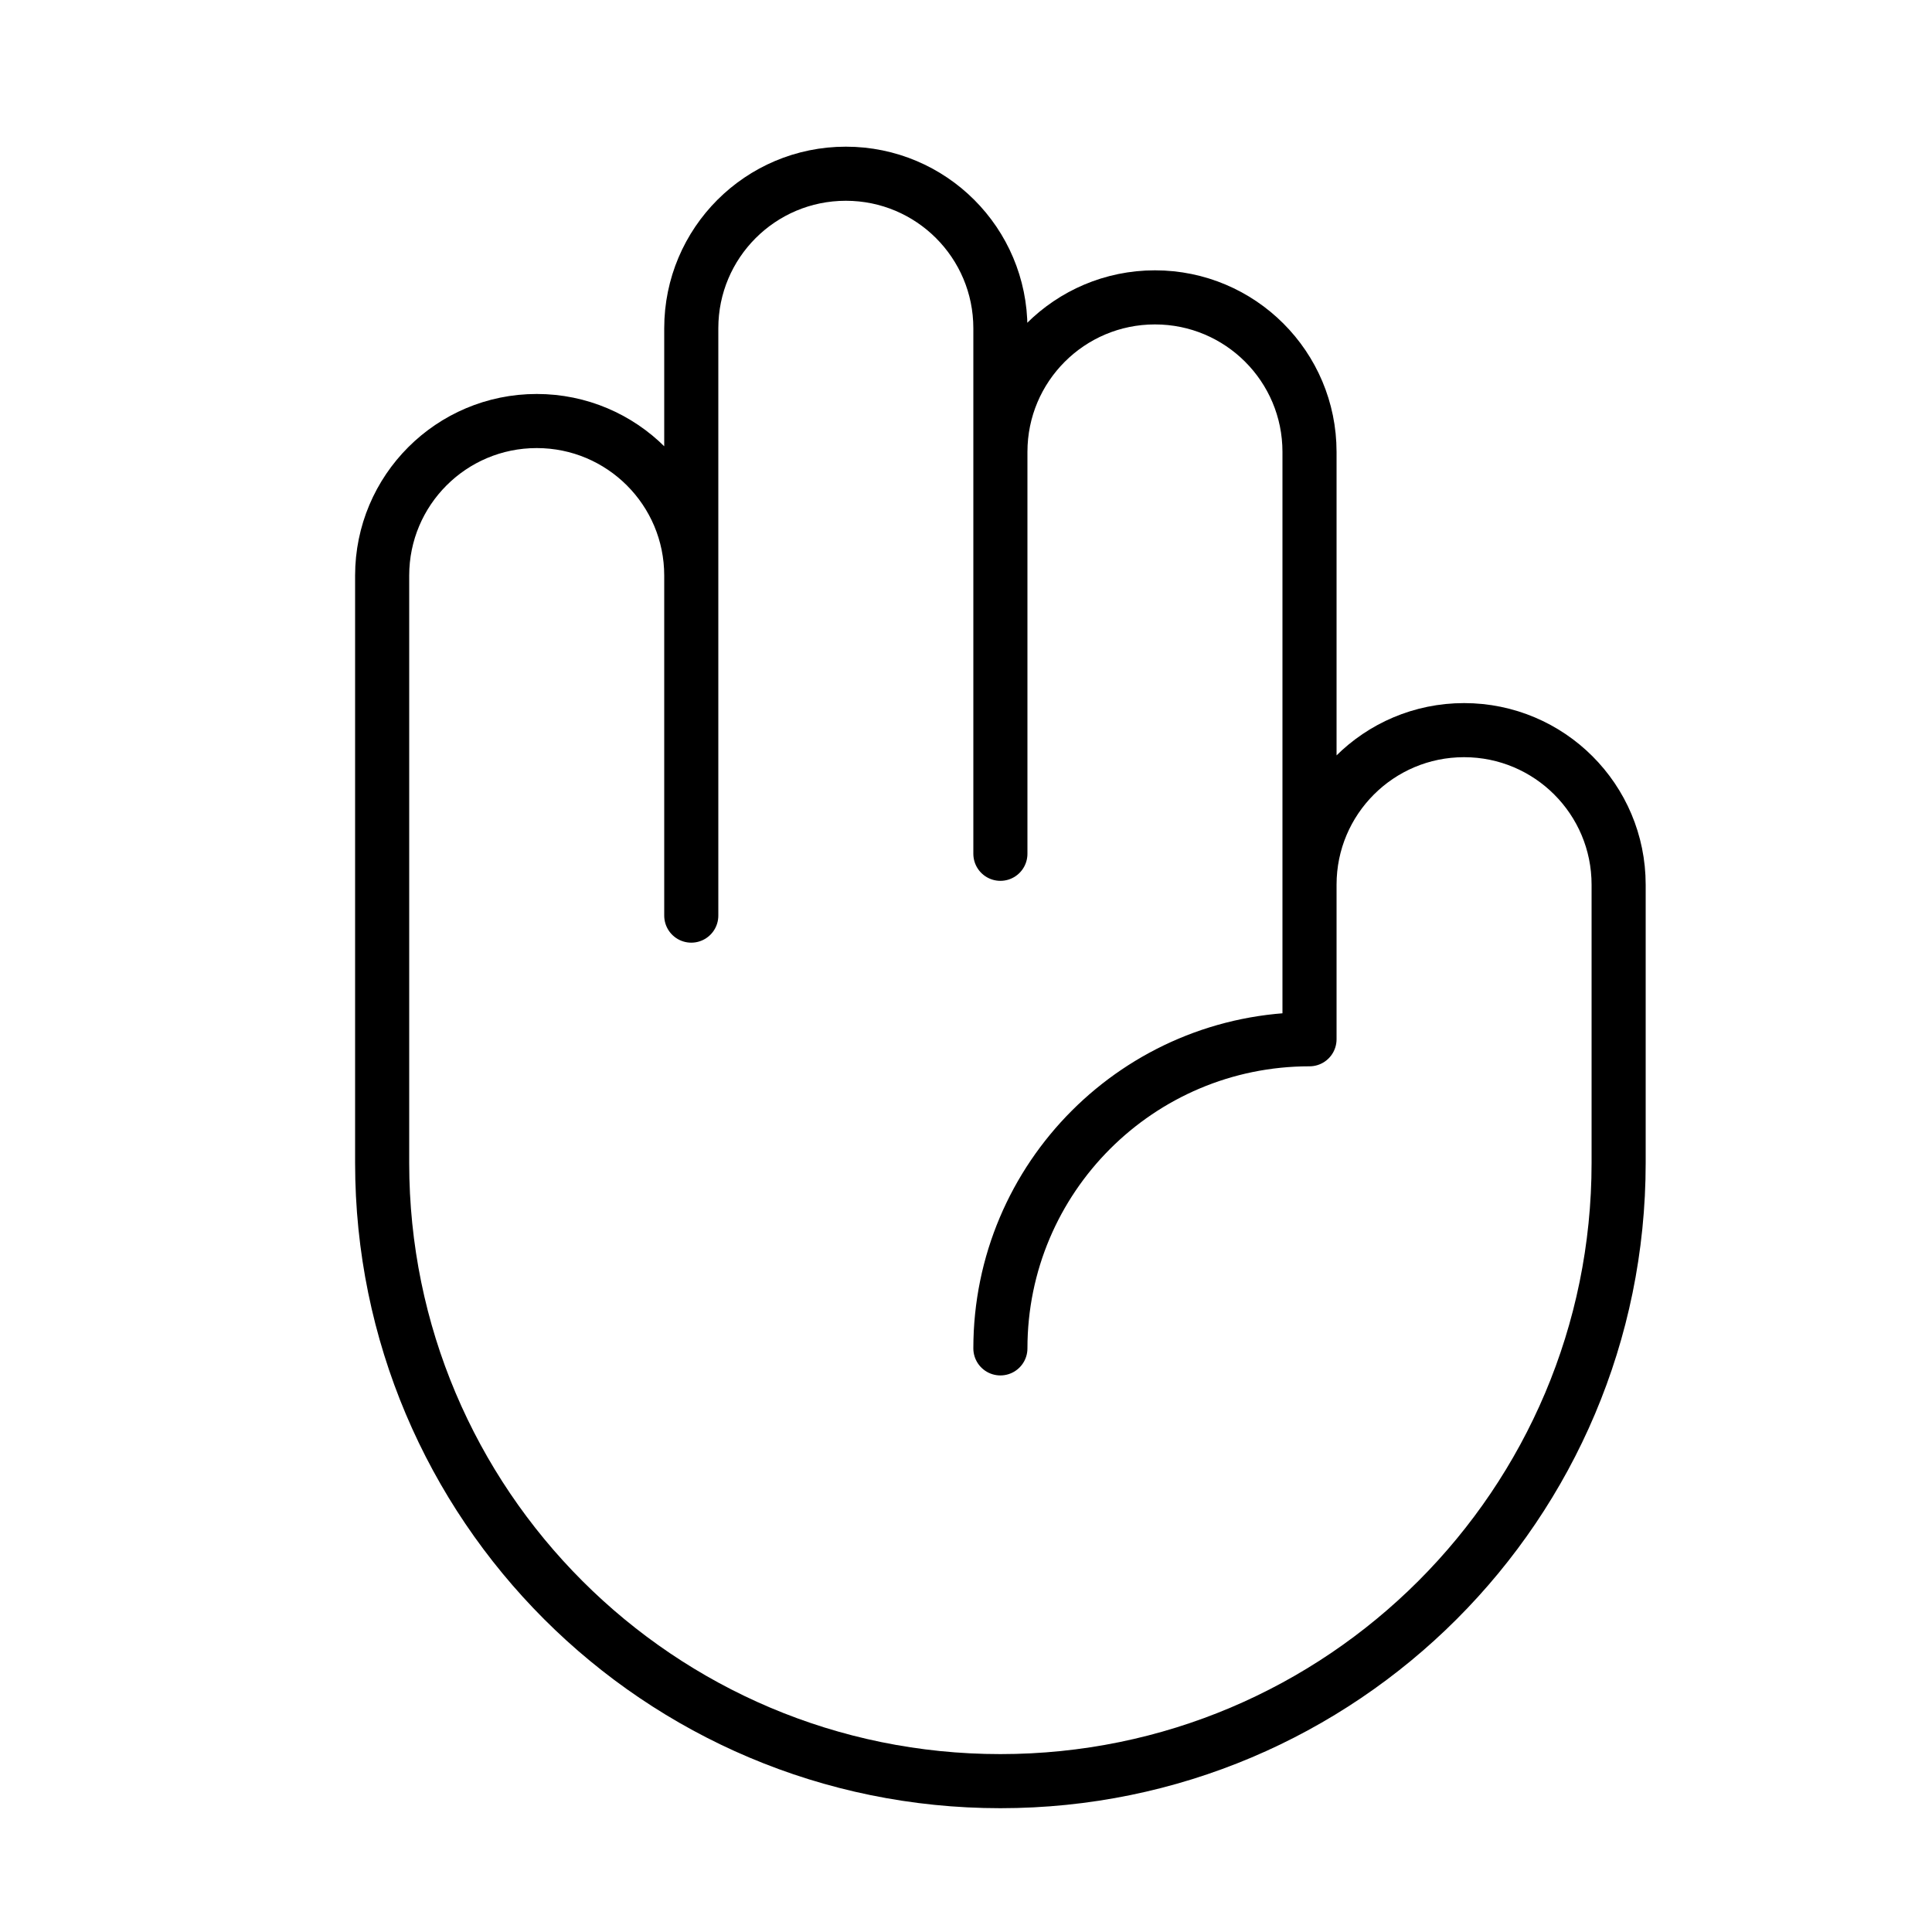 <?xml version="1.0" encoding="UTF-8"?><svg id="Layer_15" xmlns="http://www.w3.org/2000/svg" viewBox="0 0 250 250"><path d="M129.45,58.48c0-11.05,8.95-20,20-20s20,8.95,20,20v56M89.45,74.48v-32c0-11.05,8.95-20,20-20s20,8.95,20,20v68M129.45,174.48c0-22.09,17.91-40,40-40v-20c0-11.05,8.95-20,20-20s20,8.95,20,20v36c0,44.18-35.82,80-80,80s-80-35.82-80-80v-76c0-11.05,8.95-20,20-20s20,8.95,20,20v44" fill="none" stroke="#000" stroke-linecap="round" stroke-linejoin="round" stroke-width="7"/></svg>